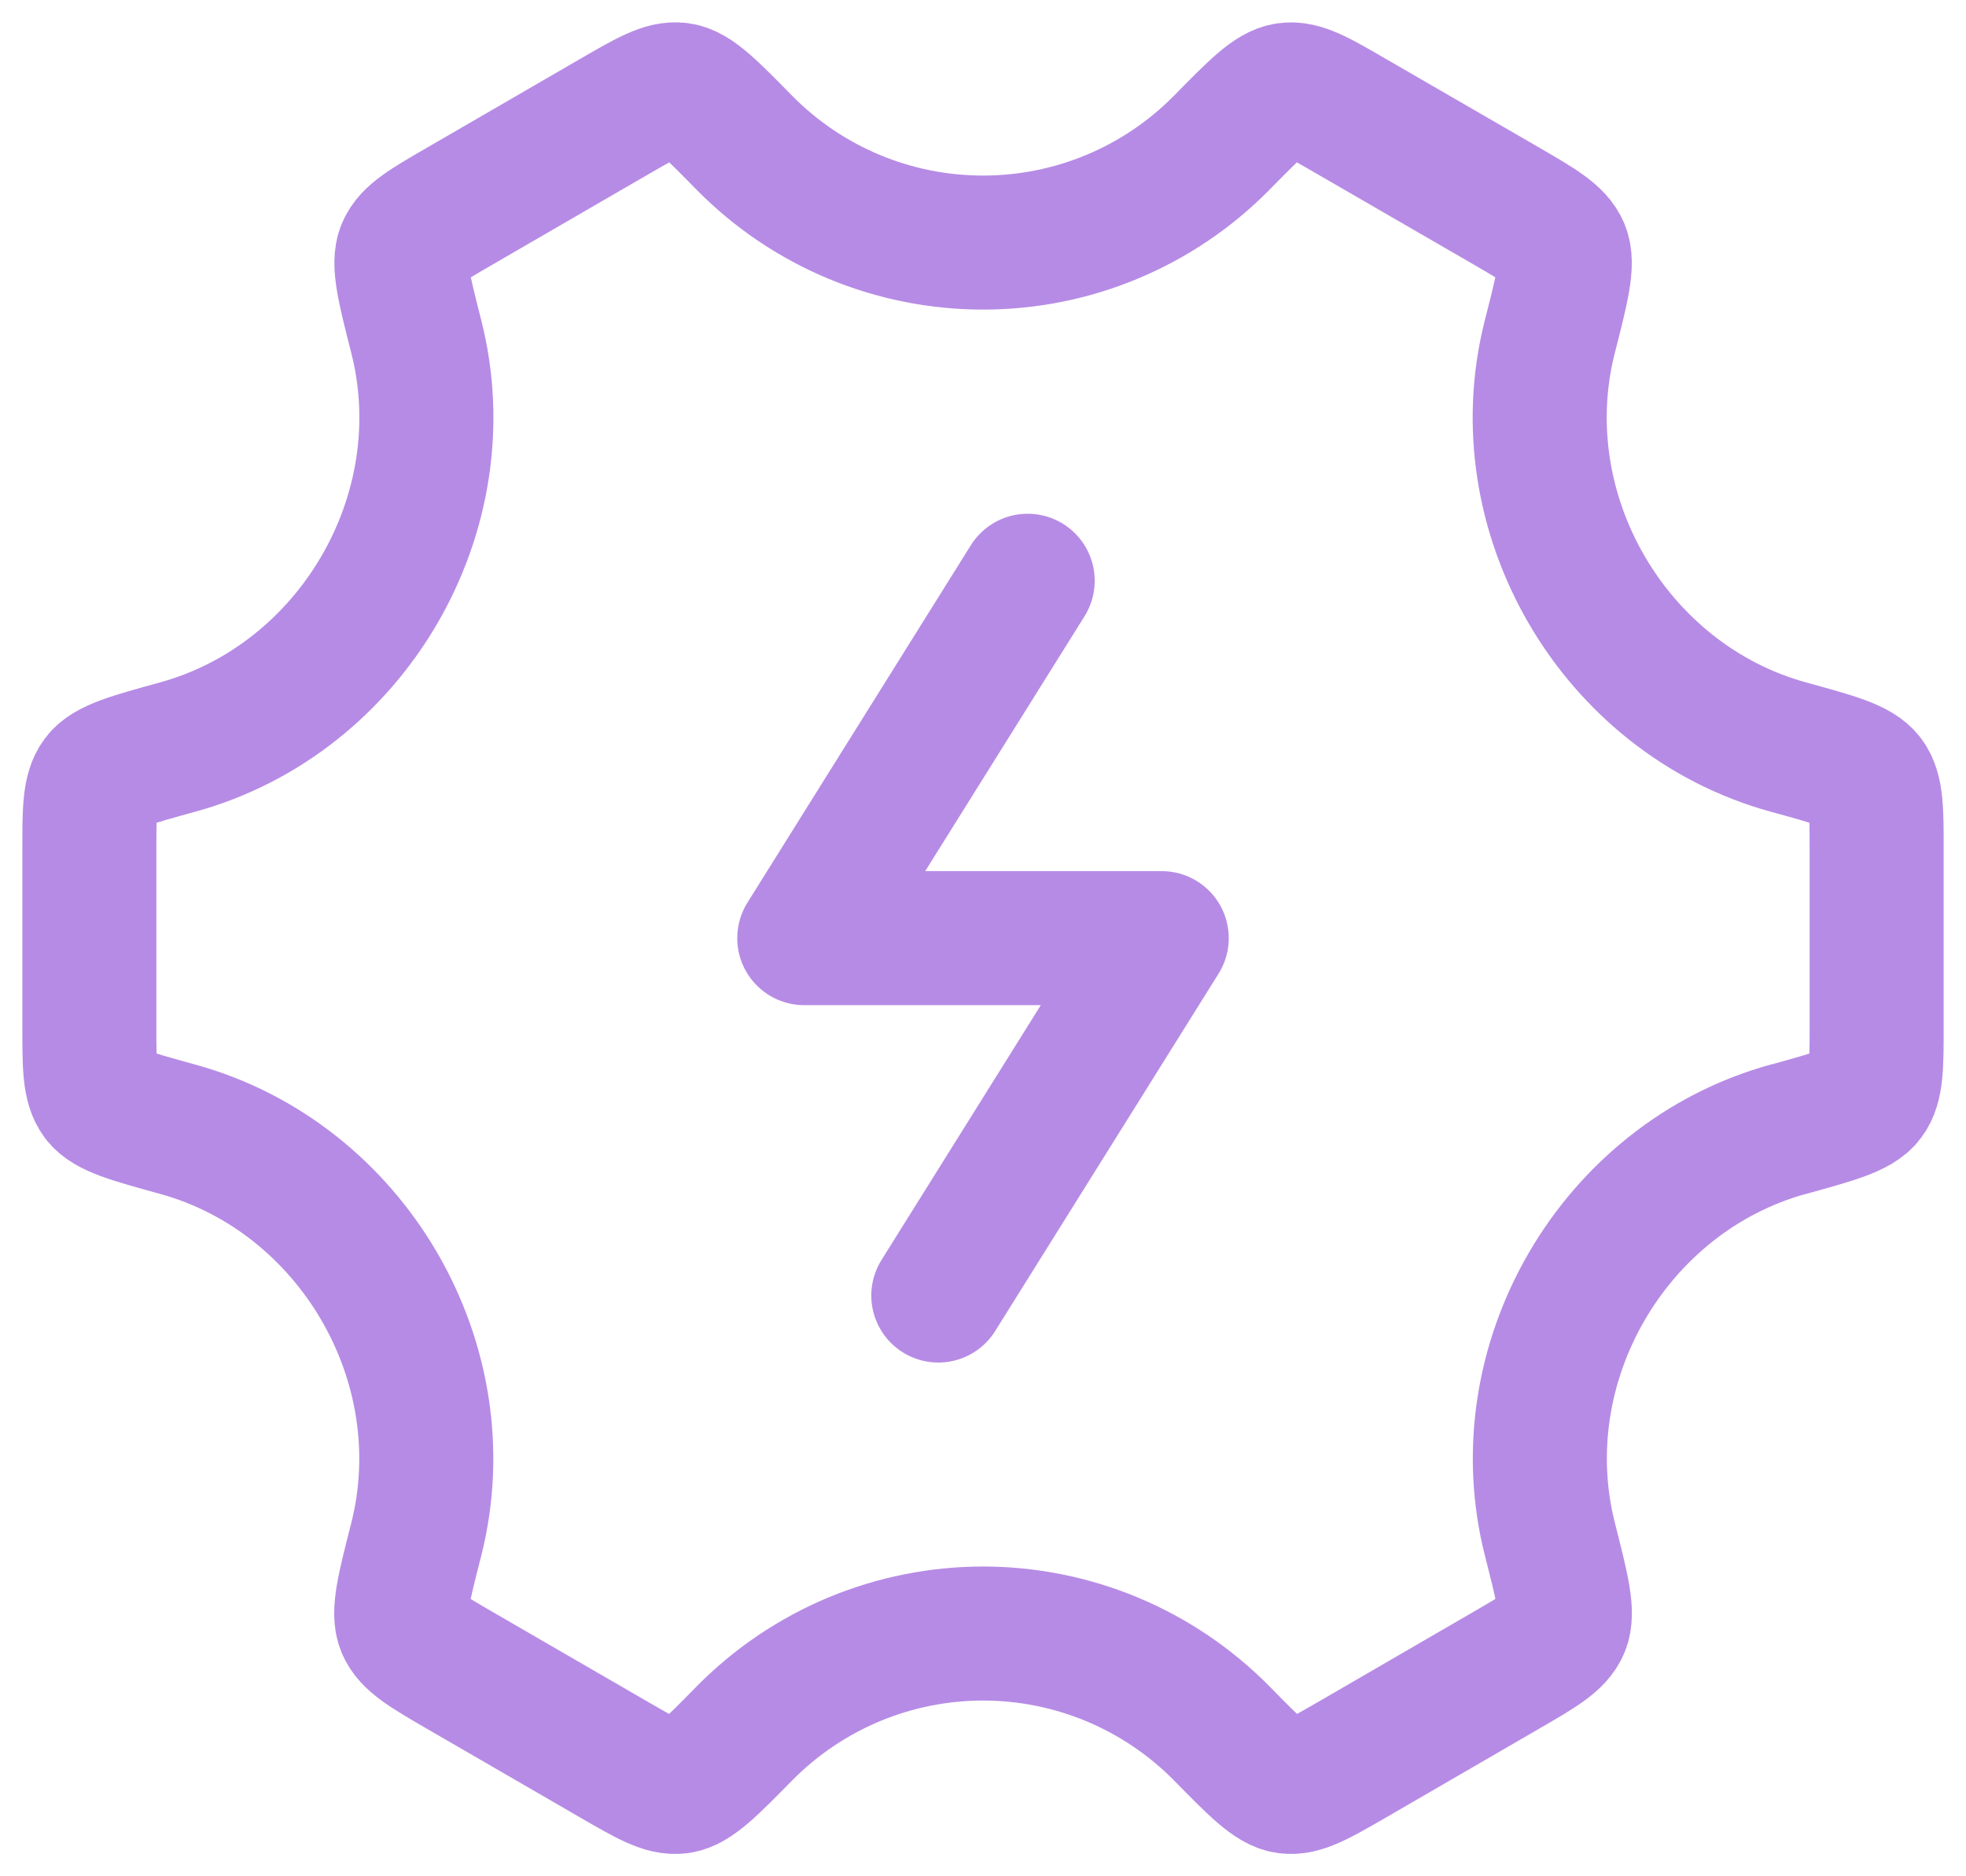<?xml version="1.0" encoding="UTF-8"?> <svg xmlns="http://www.w3.org/2000/svg" width="22" height="21" viewBox="0 0 22 21" fill="none"><path d="M11.5 6.5L9 10.5H13L10.5 14.5" stroke="#B68BE5" stroke-width="1.5" stroke-linecap="round" stroke-linejoin="round"></path><path d="M20.011 12.64C20.533 12.495 20.794 12.424 20.897 12.286C21 12.148 21 11.928 21 11.486V9.514C21 9.072 21 8.851 20.897 8.714C20.794 8.576 20.533 8.504 20.011 8.361C18.061 7.824 16.84 5.744 17.343 3.767C17.482 3.223 17.551 2.951 17.485 2.792C17.419 2.633 17.229 2.522 16.85 2.302L15.125 1.304C14.753 1.088 14.567 0.98 14.4 1.004C14.233 1.026 14.044 1.218 13.667 1.602C13.318 1.955 12.903 2.235 12.445 2.426C11.988 2.617 11.496 2.715 11.001 2.715C10.505 2.715 10.013 2.617 9.556 2.426C9.098 2.235 8.683 1.955 8.334 1.602C7.957 1.218 7.769 1.026 7.602 1.003C7.435 0.98 7.249 1.088 6.877 1.303L5.152 2.303C4.772 2.523 4.582 2.633 4.517 2.792C4.451 2.952 4.52 3.223 4.658 3.767C5.161 5.744 3.94 7.824 1.989 8.361C1.467 8.505 1.206 8.576 1.103 8.714C1 8.852 1 9.072 1 9.514V11.487C1 11.928 1 12.149 1.103 12.287C1.206 12.424 1.467 12.495 1.989 12.639C3.939 13.176 5.16 15.256 4.657 17.233C4.518 17.777 4.449 18.049 4.515 18.208C4.581 18.367 4.771 18.478 5.15 18.698L6.875 19.697C7.247 19.912 7.433 20.02 7.6 19.997C7.767 19.974 7.956 19.782 8.333 19.398C8.682 19.045 9.097 18.765 9.555 18.573C10.013 18.382 10.505 18.283 11.001 18.283C11.497 18.283 11.989 18.382 12.447 18.573C12.905 18.765 13.32 19.045 13.669 19.398C14.046 19.782 14.234 19.974 14.401 19.997C14.568 20.02 14.754 19.912 15.127 19.697L16.851 18.697C17.231 18.477 17.421 18.367 17.486 18.208C17.552 18.048 17.483 17.777 17.345 17.233C16.841 15.256 18.061 13.176 20.011 12.639" stroke="#B68BE5" stroke-width="1.5" stroke-linecap="round" stroke-linejoin="round"></path></svg> 